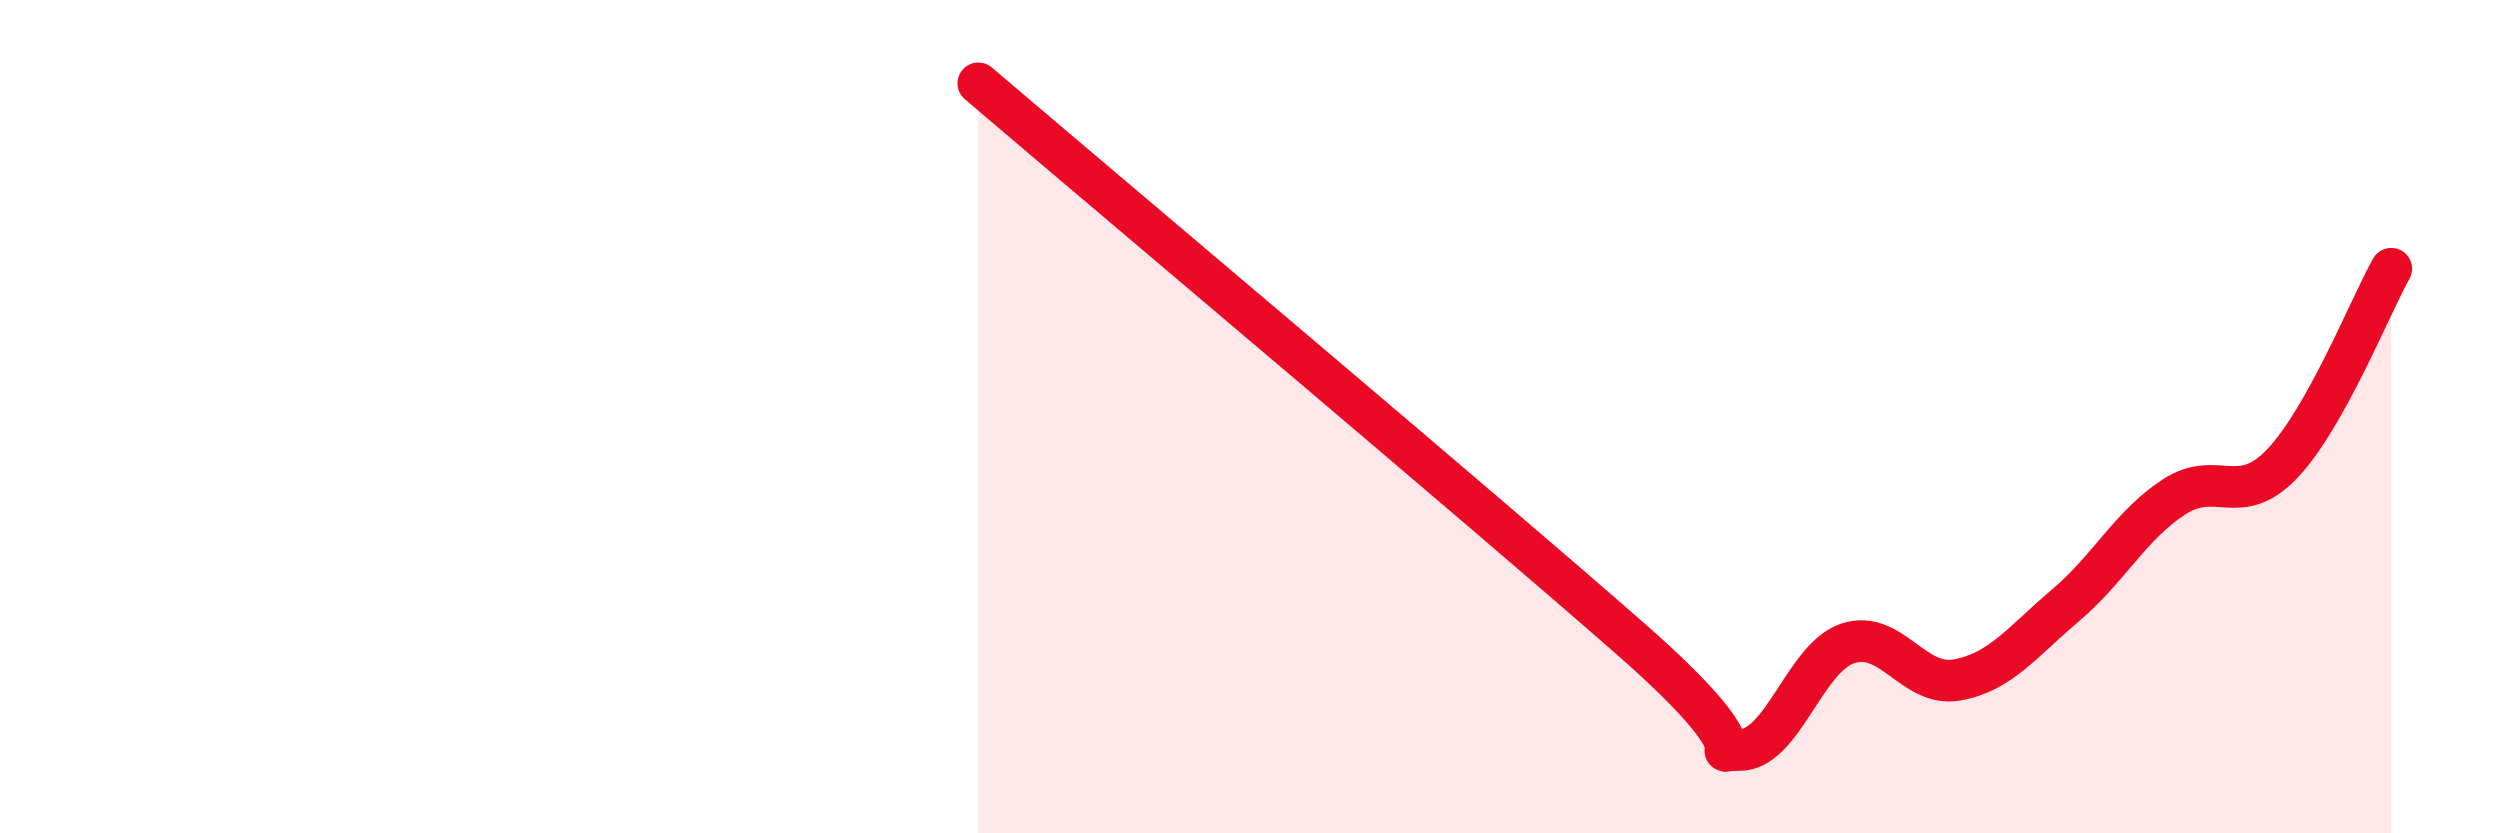 
    <svg width="60" height="20" viewBox="0 0 60 20" xmlns="http://www.w3.org/2000/svg">
      <path
        d="M 23.48,2 C 26.61,4.67 35.48,12.13 39.13,15.33 C 42.78,18.53 40.7,17.98 41.74,18 C 42.78,18.02 43.31,15.78 44.35,15.44 C 45.39,15.1 45.92,16.5 46.96,16.32 C 48,16.14 48.53,15.41 49.57,14.53 C 50.61,13.65 51.13,12.61 52.17,11.93 C 53.21,11.25 53.74,12.22 54.78,11.12 C 55.82,10.02 56.87,7.38 57.39,6.45L57.39 20L23.48 20Z"
        fill="#EB0A25"
        opacity="0.1"
        stroke-linecap="round"
        stroke-linejoin="round"
      />
      <path
        d="M 23.48,2 C 26.61,4.67 35.48,12.13 39.13,15.33 C 42.78,18.53 40.7,17.98 41.74,18 C 42.78,18.02 43.31,15.78 44.35,15.44 C 45.39,15.1 45.92,16.5 46.96,16.32 C 48,16.14 48.53,15.41 49.57,14.53 C 50.61,13.65 51.13,12.61 52.17,11.93 C 53.21,11.25 53.74,12.22 54.78,11.12 C 55.82,10.02 56.87,7.38 57.39,6.45"
        stroke="#EB0A25"
        stroke-width="1"
        fill="none"
        stroke-linecap="round"
        stroke-linejoin="round"
      />
    </svg>
  
